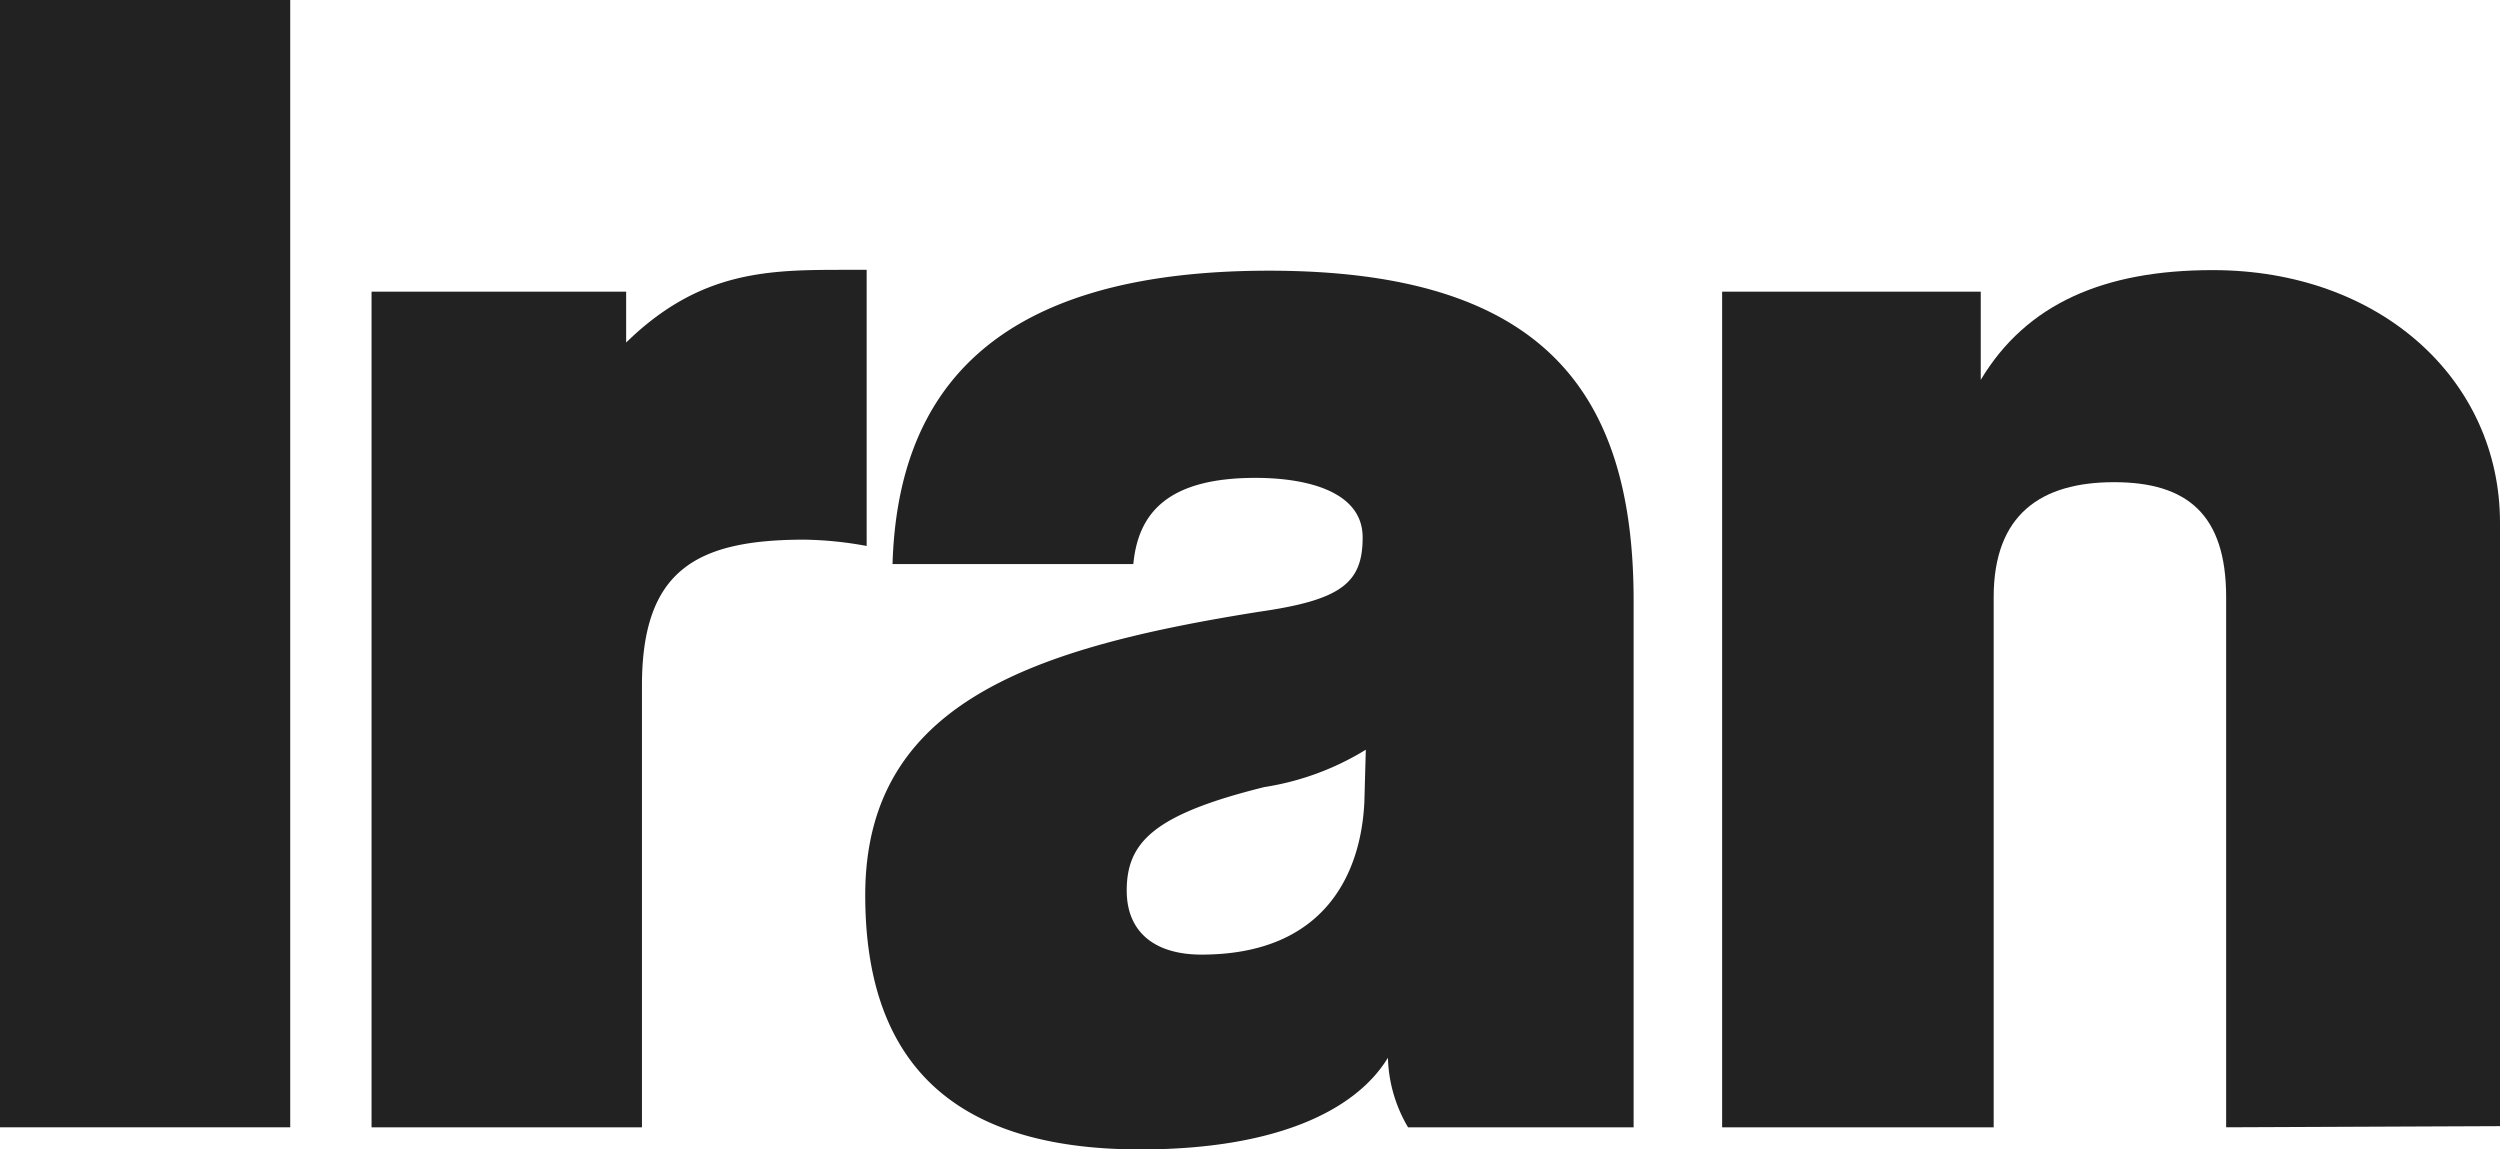 <svg id="Layer_1" data-name="Layer 1" xmlns="http://www.w3.org/2000/svg" viewBox="0 0 87 40"><defs><style>.cls-1{fill:#222;}</style></defs><title>iran</title><path class="cls-1" d="M0,39.23V0H10.1V39.23Z"/><path class="cls-1" d="M12.93,39.23V10.15h8.86v1.77c2.59-2.53,5-2.53,7.66-2.53h.71V19A12.79,12.79,0,0,0,28,18.78c-3.77,0-5.66,1.06-5.66,5.08V39.23Z"/><path class="cls-1" d="M49,39.23a5,5,0,0,1-.7-2.42C47.18,38.65,44.4,40,39.68,40c-6.7,0-9.57-3.19-9.57-8.85,0-6.7,5.85-8.61,13.7-9.86,2.87-.41,3.61-1,3.61-2.59s-1.92-2.07-3.73-2.07c-3,0-4.08,1.18-4.25,3H31.06c.18-6,3.48-10.21,13.1-10.21,9.45,0,12.69,4.12,12.69,11.48V39.23ZM47.53,26.09A9.52,9.52,0,0,1,44,27.39c-3.83.95-4.79,1.91-4.79,3.6,0,1.47,1,2.23,2.6,2.23,4.25,0,5.55-2.77,5.67-5.31Z"/><path class="cls-1" d="M77.47,39.23V20.78c0-2.88-1.36-4-3.9-4s-4.19,1.12-4.19,4V39.23H59.93V10.15h9v3.07C70.52,10.56,73.24,9.4,77,9.4c5.84,0,10,3.82,10,8.79v21Z"/></svg>